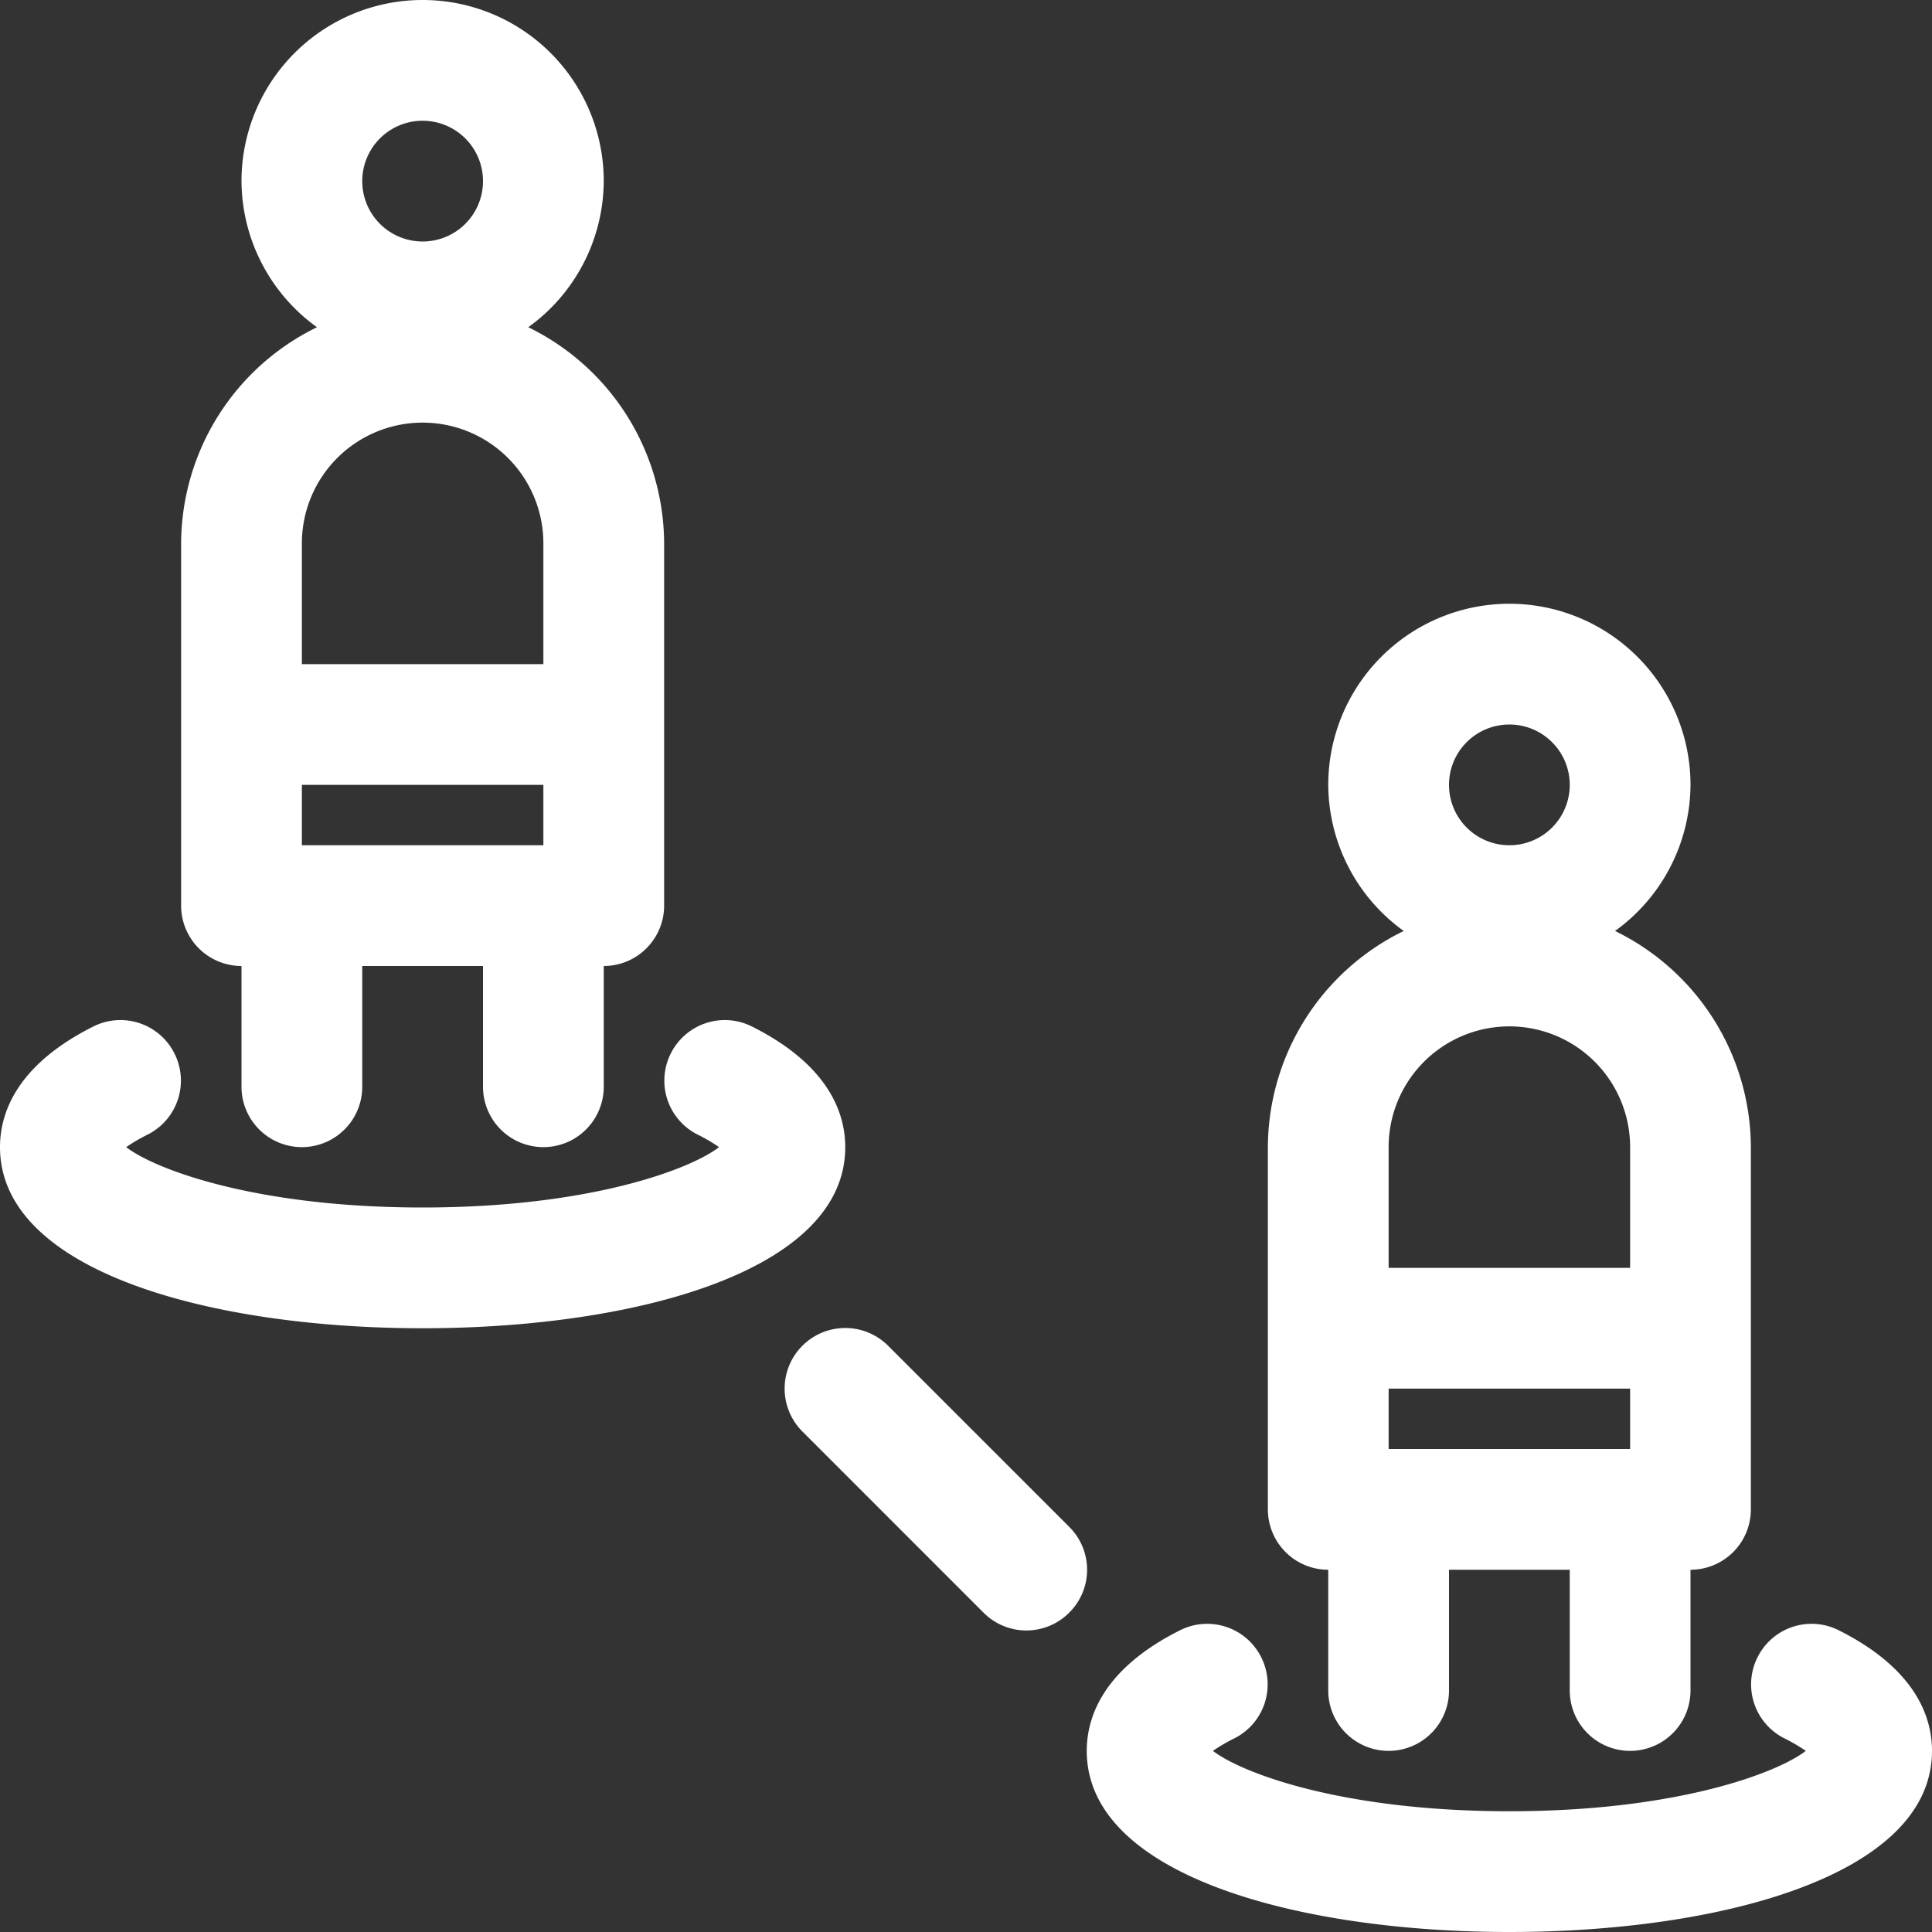 <svg viewBox="0 0 32 32" xmlns="http://www.w3.org/2000/svg"><rect x="0" y="0" width="32" height="32" fill="#333333" stroke="none"/><title></title><g data-name="social distinc" id="social_distinc"><path d="M22,26v2a1,1,0,0,0,2,0V26h2v2a1,1,0,0,0,2,0V26a1,1,0,0,0,1-1V19a4,4,0,0,0-2.25-3.58A3,3,0,0,0,28,13a3,3,0,0,0-6,0,3,3,0,0,0,1.25,2.42A4,4,0,0,0,21,19v6A1,1,0,0,0,22,26Zm5-2H23V23h4ZM25,12a1,1,0,1,1-1,1A1,1,0,0,1,25,12Zm0,5a2,2,0,0,1,2,2v2H23V19A2,2,0,0,1,25,17Z" fill="#ffffff" opacity="1" original-fill="#3b4ee4"></path><path d="M30.45,27a1,1,0,0,0-1.34.45,1,1,0,0,0,.44,1.34,2.9,2.9,0,0,1,.36.21c-.48.37-2.15,1-4.91,1s-4.43-.63-4.91-1a2.9,2.9,0,0,1,.36-.21,1,1,0,0,0,.44-1.34A1,1,0,0,0,19.55,27c-1.28.64-1.55,1.44-1.55,2,0,2.07,3.52,3,7,3s7-.93,7-3C32,28.44,31.73,27.64,30.45,27Z" fill="#ffffff" opacity="1" original-fill="#3b4ee4"></path><path d="M4,16v2a1,1,0,0,0,2,0V16H8v2a1,1,0,0,0,2,0V16a1,1,0,0,0,1-1V9A4,4,0,0,0,8.75,5.42,3,3,0,0,0,10,3,3,3,0,0,0,4,3,3,3,0,0,0,5.25,5.42,4,4,0,0,0,3,9v6A1,1,0,0,0,4,16Zm5-2H5V13H9ZM7,2A1,1,0,1,1,6,3,1,1,0,0,1,7,2ZM7,7A2,2,0,0,1,9,9v2H5V9A2,2,0,0,1,7,7Z" fill="#ffffff" opacity="1" original-fill="#3b4ee4"></path><path d="M14,19c0-.56-.27-1.36-1.55-2a1,1,0,0,0-1.34.45,1,1,0,0,0,.44,1.34,2.9,2.9,0,0,1,.36.21c-.48.37-2.15,1-4.91,1s-4.43-.63-4.91-1a2.9,2.9,0,0,1,.36-.21,1,1,0,0,0,.44-1.34A1,1,0,0,0,1.55,17C.27,17.64,0,18.44,0,19c0,2.07,3.52,3,7,3S14,21.07,14,19Z" fill="#ffffff" opacity="1" original-fill="#3b4ee4"></path><path d="M17.71,25.29l-3-3a1,1,0,0,0-1.42,1.42l3,3a1,1,0,0,0,1.42,0A1,1,0,0,0,17.71,25.29Z" fill="#ffffff" opacity="1" original-fill="#3b4ee4"></path></g></svg>